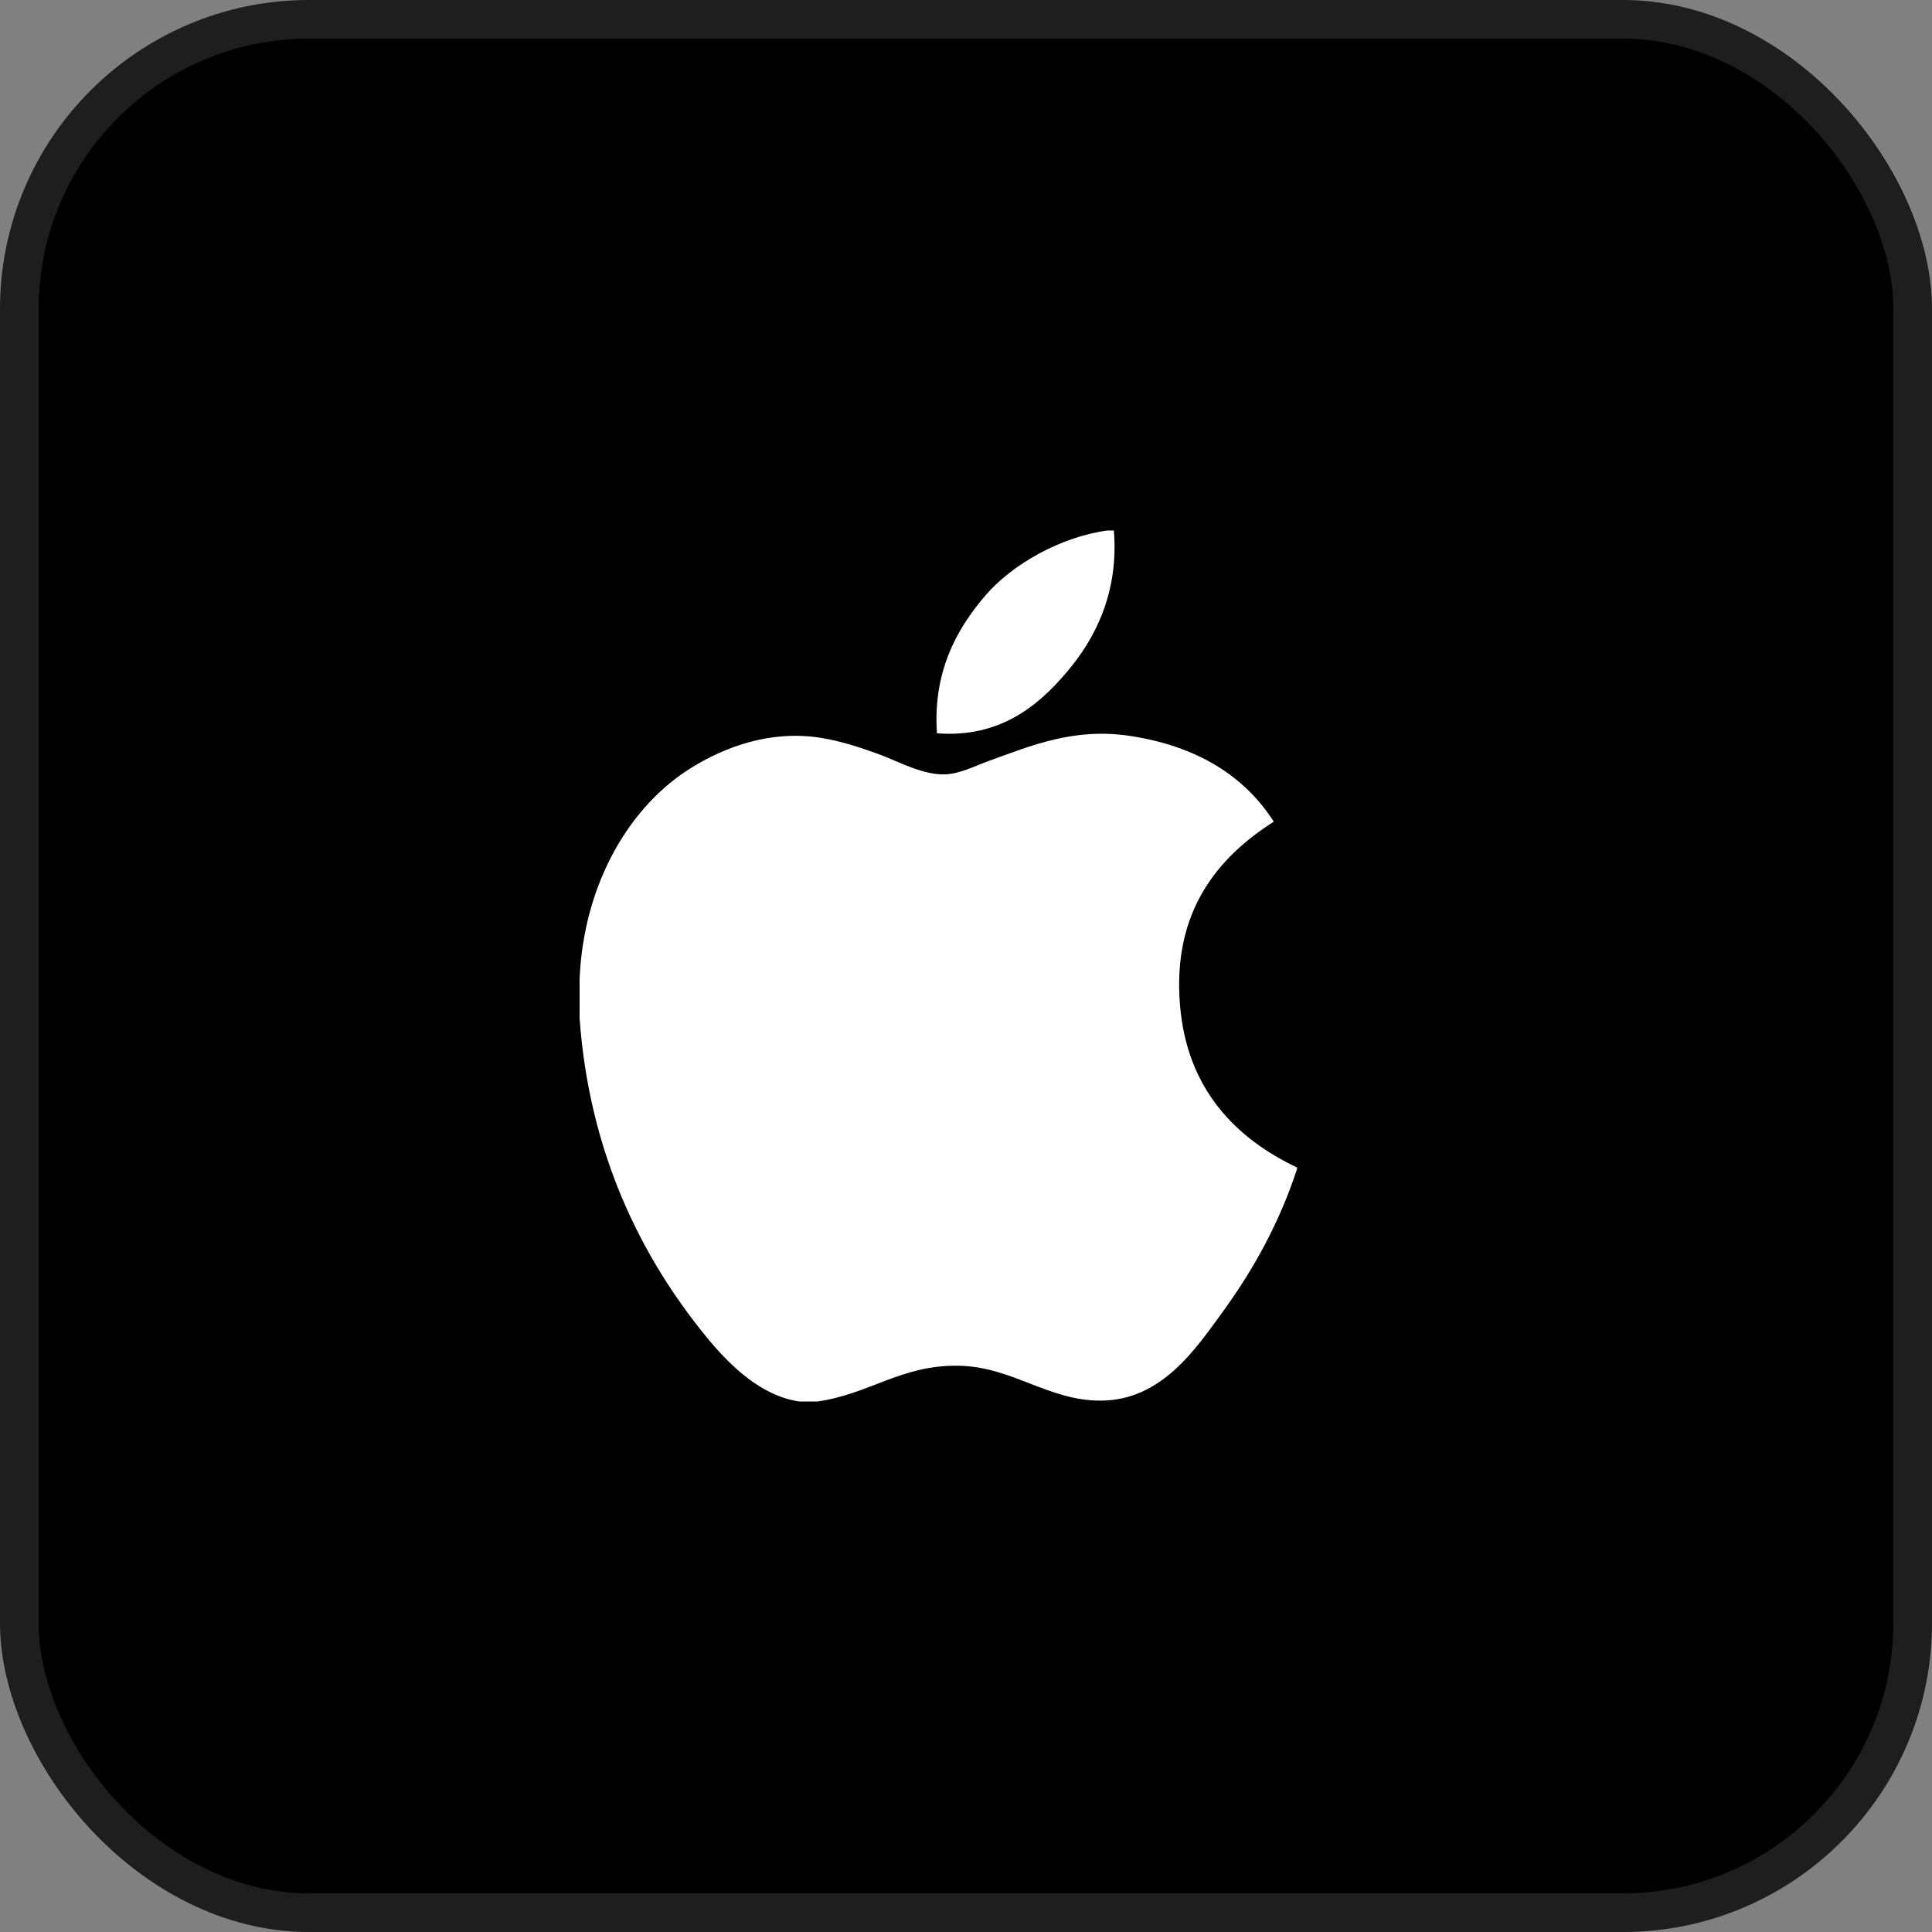 <svg xmlns="http://www.w3.org/2000/svg" width="50" height="50" viewBox="0 0 50 50" fill="none"><rect x="0" y="0" width="50" height="50" fill="#808080" stroke="none"/><rect width="50" height="50" rx="8" fill="black"></rect><rect x="0.5" y="0.5" width="49" height="49" rx="7.5" stroke="white" stroke-opacity="0.12"></rect><path d="M28.665 13.729C28.718 13.729 28.771 13.729 28.827 13.729C28.957 15.335 28.344 16.535 27.599 17.404C26.868 18.267 25.867 19.104 24.248 18.977C24.14 17.394 24.754 16.283 25.498 15.416C26.188 14.608 27.453 13.889 28.665 13.729Z" fill="white"></path><path d="M33.566 30.214C33.566 30.23 33.566 30.244 33.566 30.259C33.111 31.637 32.462 32.818 31.67 33.914C30.947 34.909 30.061 36.248 28.479 36.248C27.112 36.248 26.204 35.369 24.803 35.345C23.321 35.321 22.506 36.08 21.151 36.271C20.996 36.271 20.841 36.271 20.689 36.271C19.694 36.127 18.891 35.339 18.306 34.629C16.581 32.531 15.248 29.821 15 26.353C15 26.013 15 25.674 15 25.334C15.105 22.852 16.311 20.834 17.914 19.856C18.76 19.336 19.923 18.893 21.218 19.091C21.773 19.177 22.34 19.367 22.837 19.555C23.308 19.736 23.897 20.057 24.455 20.04C24.833 20.029 25.209 19.832 25.59 19.693C26.706 19.29 27.8 18.828 29.242 19.045C30.975 19.307 32.205 20.077 32.965 21.265C31.499 22.198 30.34 23.604 30.538 26.005C30.714 28.186 31.982 29.462 33.566 30.214Z" fill="white"></path></svg>